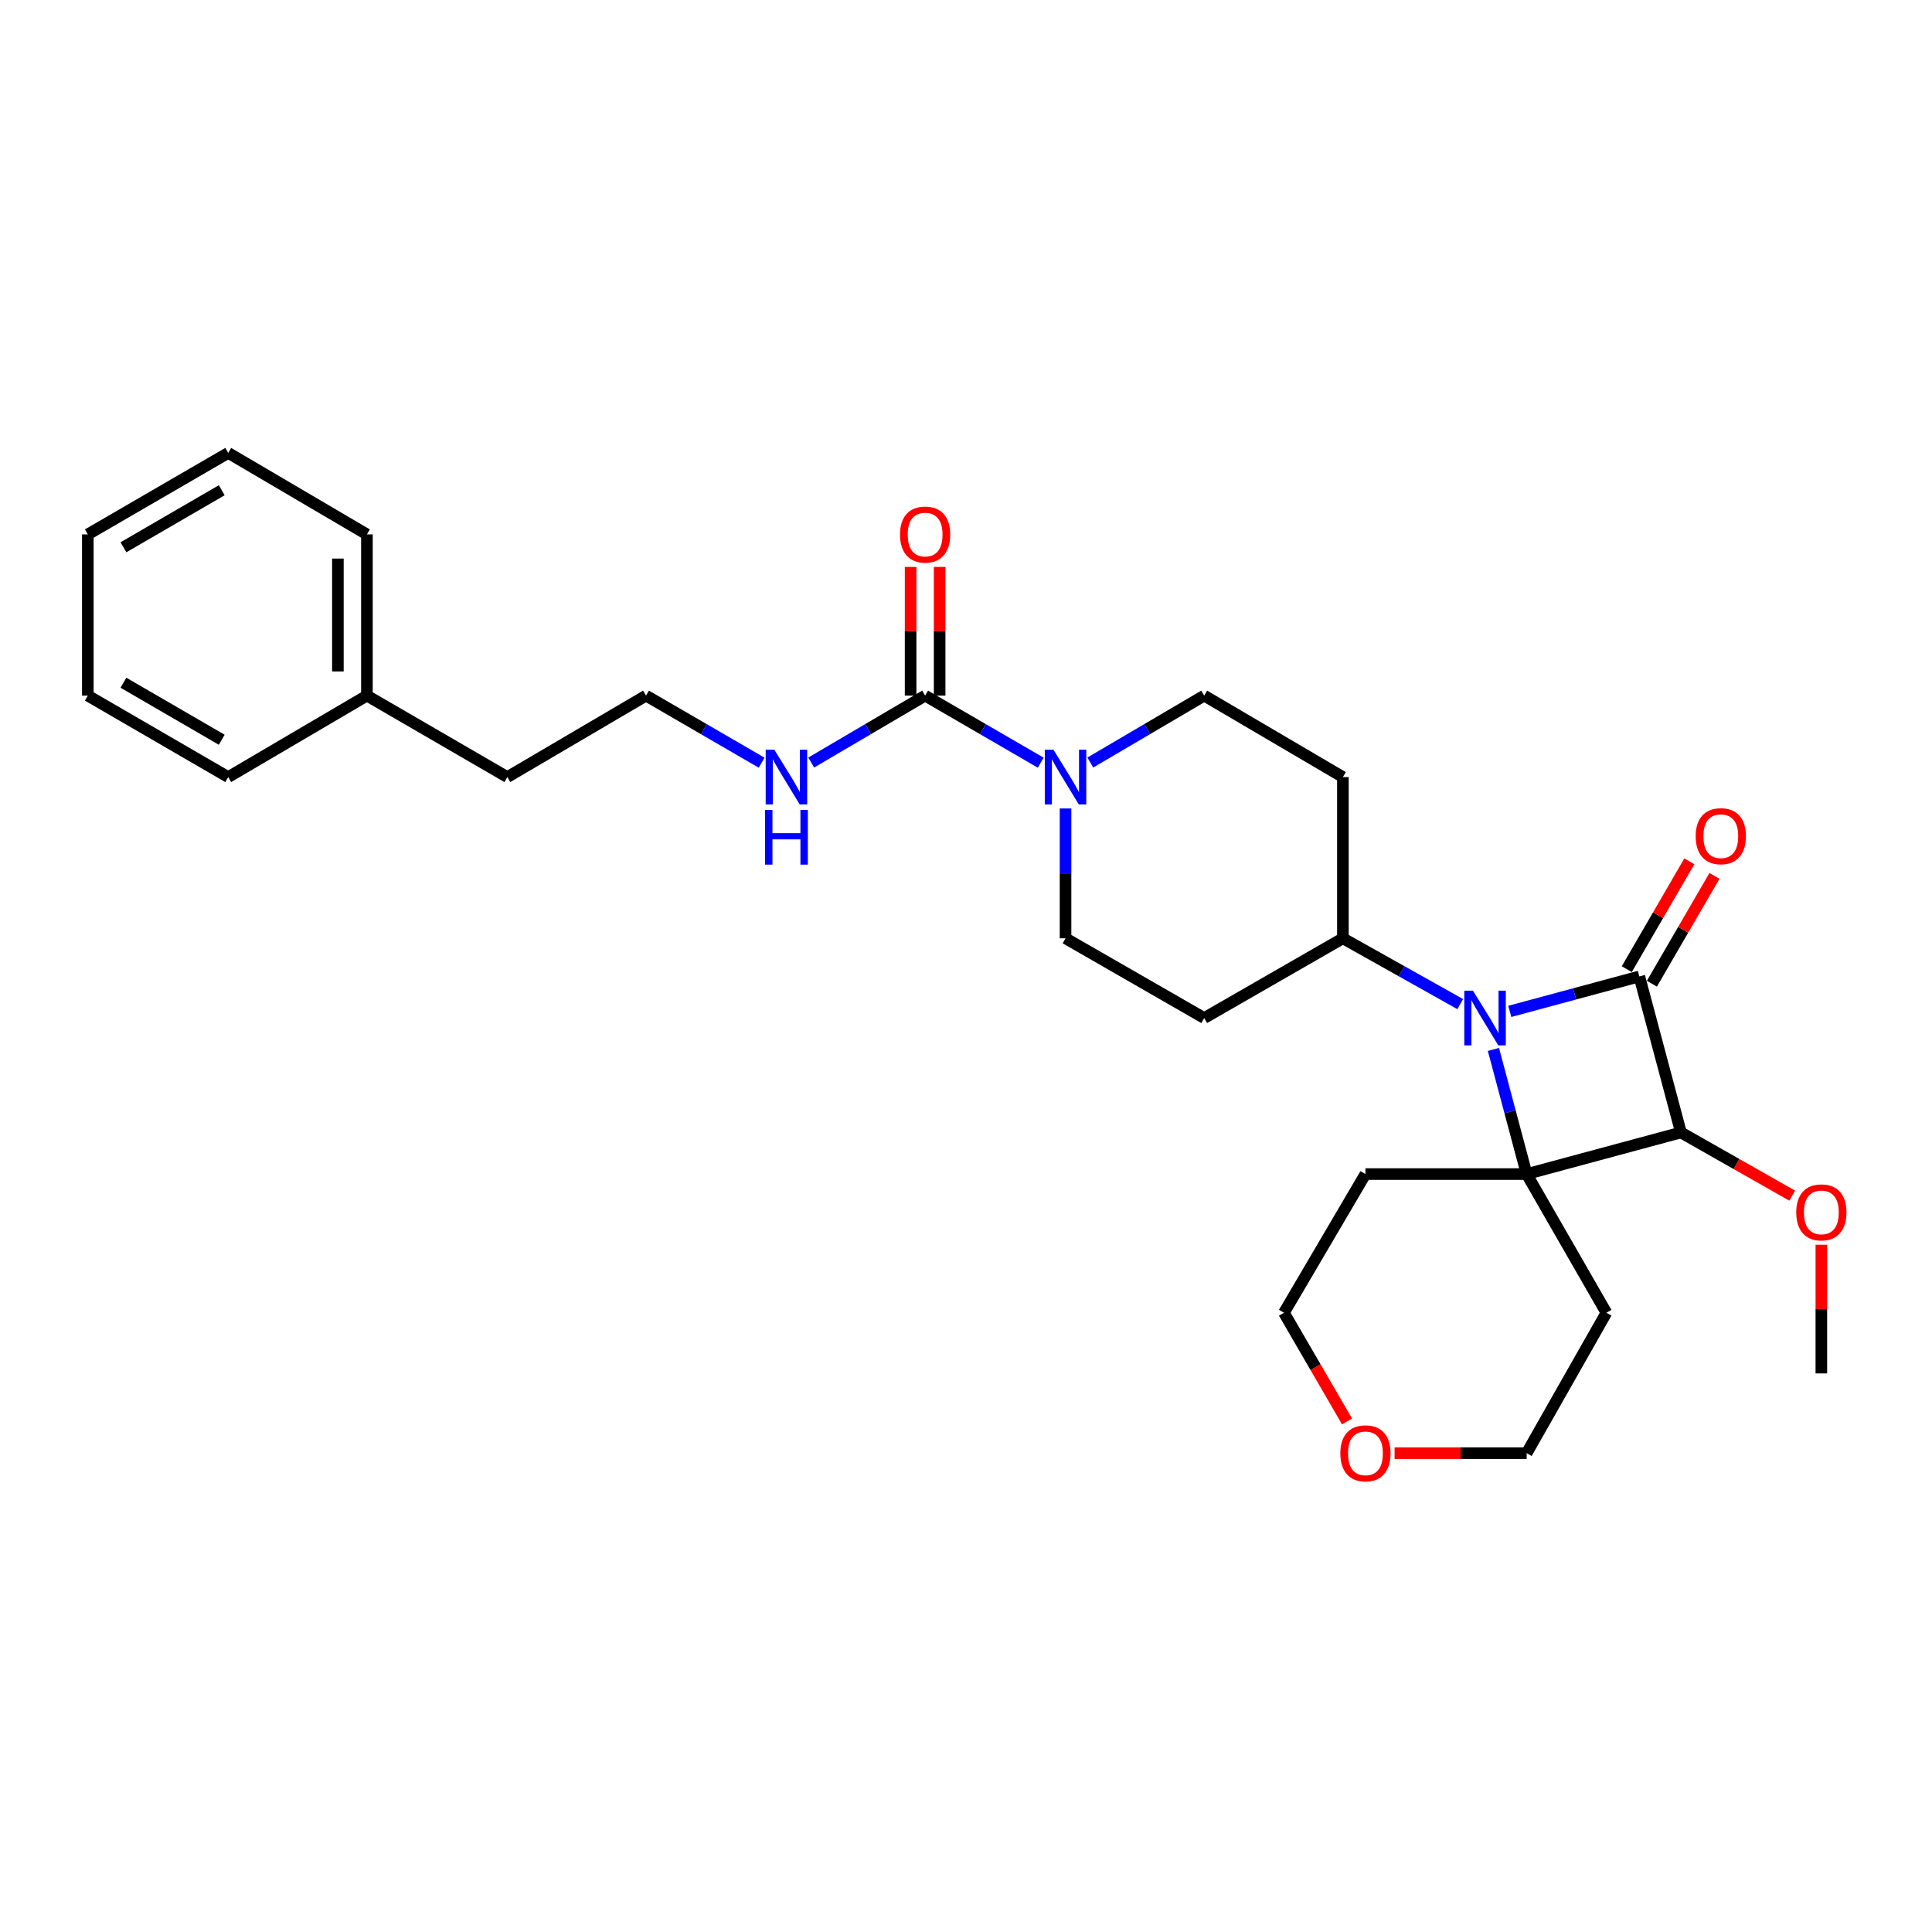 <?xml version='1.0' encoding='iso-8859-1'?>
<svg version='1.1' baseProfile='full'
              xmlns='http://www.w3.org/2000/svg'
                      xmlns:rdkit='http://www.rdkit.org/xml'
                      xmlns:xlink='http://www.w3.org/1999/xlink'
                  xml:space='preserve'
width='1000px' height='1000px' viewBox='0 0 1000 1000'>
<!-- END OF HEADER -->
<rect style='opacity:1.0;fill:#FFFFFF;stroke:none' width='1000' height='1000' x='0' y='0'> </rect>
<path class='bond-0' d='M 848.516,505.404 L 814.992,514.444' style='fill:none;fill-rule:evenodd;stroke:#000000;stroke-width:6px;stroke-linecap:butt;stroke-linejoin:miter;stroke-opacity:1' />
<path class='bond-0' d='M 814.992,514.444 L 781.468,523.485' style='fill:none;fill-rule:evenodd;stroke:#0000FF;stroke-width:6px;stroke-linecap:butt;stroke-linejoin:miter;stroke-opacity:1' />
<path class='bond-1' d='M 848.516,505.404 L 870.051,586.161' style='fill:none;fill-rule:evenodd;stroke:#000000;stroke-width:6px;stroke-linecap:butt;stroke-linejoin:miter;stroke-opacity:1' />
<path class='bond-2' d='M 855.014,509.174 L 871.207,481.265' style='fill:none;fill-rule:evenodd;stroke:#000000;stroke-width:6px;stroke-linecap:butt;stroke-linejoin:miter;stroke-opacity:1' />
<path class='bond-2' d='M 871.207,481.265 L 887.4,453.357' style='fill:none;fill-rule:evenodd;stroke:#FF0000;stroke-width:6px;stroke-linecap:butt;stroke-linejoin:miter;stroke-opacity:1' />
<path class='bond-2' d='M 842.018,501.633 L 858.211,473.725' style='fill:none;fill-rule:evenodd;stroke:#000000;stroke-width:6px;stroke-linecap:butt;stroke-linejoin:miter;stroke-opacity:1' />
<path class='bond-2' d='M 858.211,473.725 L 874.405,445.816' style='fill:none;fill-rule:evenodd;stroke:#FF0000;stroke-width:6px;stroke-linecap:butt;stroke-linejoin:miter;stroke-opacity:1' />
<path class='bond-3' d='M 755.811,519.731 L 725.446,502.697' style='fill:none;fill-rule:evenodd;stroke:#0000FF;stroke-width:6px;stroke-linecap:butt;stroke-linejoin:miter;stroke-opacity:1' />
<path class='bond-3' d='M 725.446,502.697 L 695.081,485.663' style='fill:none;fill-rule:evenodd;stroke:#000000;stroke-width:6px;stroke-linecap:butt;stroke-linejoin:miter;stroke-opacity:1' />
<path class='bond-4' d='M 772.993,543.188 L 781.594,575.443' style='fill:none;fill-rule:evenodd;stroke:#0000FF;stroke-width:6px;stroke-linecap:butt;stroke-linejoin:miter;stroke-opacity:1' />
<path class='bond-4' d='M 781.594,575.443 L 790.195,607.697' style='fill:none;fill-rule:evenodd;stroke:#000000;stroke-width:6px;stroke-linecap:butt;stroke-linejoin:miter;stroke-opacity:1' />
<path class='bond-5' d='M 790.195,607.697 L 870.051,586.161' style='fill:none;fill-rule:evenodd;stroke:#000000;stroke-width:6px;stroke-linecap:butt;stroke-linejoin:miter;stroke-opacity:1' />
<path class='bond-6' d='M 790.195,607.697 L 831.471,679.473' style='fill:none;fill-rule:evenodd;stroke:#000000;stroke-width:6px;stroke-linecap:butt;stroke-linejoin:miter;stroke-opacity:1' />
<path class='bond-7' d='M 790.195,607.697 L 706.75,607.697' style='fill:none;fill-rule:evenodd;stroke:#000000;stroke-width:6px;stroke-linecap:butt;stroke-linejoin:miter;stroke-opacity:1' />
<path class='bond-8' d='M 870.051,586.161 L 898.846,602.514' style='fill:none;fill-rule:evenodd;stroke:#000000;stroke-width:6px;stroke-linecap:butt;stroke-linejoin:miter;stroke-opacity:1' />
<path class='bond-8' d='M 898.846,602.514 L 927.64,618.868' style='fill:none;fill-rule:evenodd;stroke:#FF0000;stroke-width:6px;stroke-linecap:butt;stroke-linejoin:miter;stroke-opacity:1' />
<path class='bond-9' d='M 478.842,360.048 L 508.76,377.407' style='fill:none;fill-rule:evenodd;stroke:#000000;stroke-width:6px;stroke-linecap:butt;stroke-linejoin:miter;stroke-opacity:1' />
<path class='bond-9' d='M 508.76,377.407 L 538.679,394.767' style='fill:none;fill-rule:evenodd;stroke:#0000FF;stroke-width:6px;stroke-linecap:butt;stroke-linejoin:miter;stroke-opacity:1' />
<path class='bond-10' d='M 486.354,360.048 L 486.354,326.748' style='fill:none;fill-rule:evenodd;stroke:#000000;stroke-width:6px;stroke-linecap:butt;stroke-linejoin:miter;stroke-opacity:1' />
<path class='bond-10' d='M 486.354,326.748 L 486.354,293.449' style='fill:none;fill-rule:evenodd;stroke:#FF0000;stroke-width:6px;stroke-linecap:butt;stroke-linejoin:miter;stroke-opacity:1' />
<path class='bond-10' d='M 471.329,360.048 L 471.329,326.748' style='fill:none;fill-rule:evenodd;stroke:#000000;stroke-width:6px;stroke-linecap:butt;stroke-linejoin:miter;stroke-opacity:1' />
<path class='bond-10' d='M 471.329,326.748 L 471.329,293.449' style='fill:none;fill-rule:evenodd;stroke:#FF0000;stroke-width:6px;stroke-linecap:butt;stroke-linejoin:miter;stroke-opacity:1' />
<path class='bond-11' d='M 478.842,360.048 L 449.36,377.367' style='fill:none;fill-rule:evenodd;stroke:#000000;stroke-width:6px;stroke-linecap:butt;stroke-linejoin:miter;stroke-opacity:1' />
<path class='bond-11' d='M 449.36,377.367 L 419.879,394.686' style='fill:none;fill-rule:evenodd;stroke:#0000FF;stroke-width:6px;stroke-linecap:butt;stroke-linejoin:miter;stroke-opacity:1' />
<path class='bond-12' d='M 551.52,418.463 L 551.52,452.063' style='fill:none;fill-rule:evenodd;stroke:#0000FF;stroke-width:6px;stroke-linecap:butt;stroke-linejoin:miter;stroke-opacity:1' />
<path class='bond-12' d='M 551.52,452.063 L 551.52,485.663' style='fill:none;fill-rule:evenodd;stroke:#000000;stroke-width:6px;stroke-linecap:butt;stroke-linejoin:miter;stroke-opacity:1' />
<path class='bond-13' d='M 564.341,394.685 L 593.818,377.366' style='fill:none;fill-rule:evenodd;stroke:#0000FF;stroke-width:6px;stroke-linecap:butt;stroke-linejoin:miter;stroke-opacity:1' />
<path class='bond-13' d='M 593.818,377.366 L 623.296,360.048' style='fill:none;fill-rule:evenodd;stroke:#000000;stroke-width:6px;stroke-linecap:butt;stroke-linejoin:miter;stroke-opacity:1' />
<path class='bond-14' d='M 695.081,485.663 L 695.081,402.217' style='fill:none;fill-rule:evenodd;stroke:#000000;stroke-width:6px;stroke-linecap:butt;stroke-linejoin:miter;stroke-opacity:1' />
<path class='bond-15' d='M 695.081,485.663 L 623.296,526.939' style='fill:none;fill-rule:evenodd;stroke:#000000;stroke-width:6px;stroke-linecap:butt;stroke-linejoin:miter;stroke-opacity:1' />
<path class='bond-16' d='M 695.081,402.217 L 623.296,360.048' style='fill:none;fill-rule:evenodd;stroke:#000000;stroke-width:6px;stroke-linecap:butt;stroke-linejoin:miter;stroke-opacity:1' />
<path class='bond-17' d='M 623.296,526.939 L 551.52,485.663' style='fill:none;fill-rule:evenodd;stroke:#000000;stroke-width:6px;stroke-linecap:butt;stroke-linejoin:miter;stroke-opacity:1' />
<path class='bond-18' d='M 831.471,679.473 L 790.195,752.159' style='fill:none;fill-rule:evenodd;stroke:#000000;stroke-width:6px;stroke-linecap:butt;stroke-linejoin:miter;stroke-opacity:1' />
<path class='bond-19' d='M 706.75,607.697 L 664.572,679.473' style='fill:none;fill-rule:evenodd;stroke:#000000;stroke-width:6px;stroke-linecap:butt;stroke-linejoin:miter;stroke-opacity:1' />
<path class='bond-20' d='M 394.217,394.767 L 364.298,377.407' style='fill:none;fill-rule:evenodd;stroke:#0000FF;stroke-width:6px;stroke-linecap:butt;stroke-linejoin:miter;stroke-opacity:1' />
<path class='bond-20' d='M 364.298,377.407 L 334.379,360.048' style='fill:none;fill-rule:evenodd;stroke:#000000;stroke-width:6px;stroke-linecap:butt;stroke-linejoin:miter;stroke-opacity:1' />
<path class='bond-21' d='M 942.729,644.284 L 942.729,677.583' style='fill:none;fill-rule:evenodd;stroke:#FF0000;stroke-width:6px;stroke-linecap:butt;stroke-linejoin:miter;stroke-opacity:1' />
<path class='bond-21' d='M 942.729,677.583 L 942.729,710.883' style='fill:none;fill-rule:evenodd;stroke:#000000;stroke-width:6px;stroke-linecap:butt;stroke-linejoin:miter;stroke-opacity:1' />
<path class='bond-22' d='M 697.221,735.738 L 680.897,707.606' style='fill:none;fill-rule:evenodd;stroke:#FF0000;stroke-width:6px;stroke-linecap:butt;stroke-linejoin:miter;stroke-opacity:1' />
<path class='bond-22' d='M 680.897,707.606 L 664.572,679.473' style='fill:none;fill-rule:evenodd;stroke:#000000;stroke-width:6px;stroke-linecap:butt;stroke-linejoin:miter;stroke-opacity:1' />
<path class='bond-23' d='M 721.836,752.159 L 756.016,752.159' style='fill:none;fill-rule:evenodd;stroke:#FF0000;stroke-width:6px;stroke-linecap:butt;stroke-linejoin:miter;stroke-opacity:1' />
<path class='bond-23' d='M 756.016,752.159 L 790.195,752.159' style='fill:none;fill-rule:evenodd;stroke:#000000;stroke-width:6px;stroke-linecap:butt;stroke-linejoin:miter;stroke-opacity:1' />
<path class='bond-24' d='M 334.379,360.048 L 262.595,402.217' style='fill:none;fill-rule:evenodd;stroke:#000000;stroke-width:6px;stroke-linecap:butt;stroke-linejoin:miter;stroke-opacity:1' />
<path class='bond-25' d='M 189.917,360.048 L 262.595,402.217' style='fill:none;fill-rule:evenodd;stroke:#000000;stroke-width:6px;stroke-linecap:butt;stroke-linejoin:miter;stroke-opacity:1' />
<path class='bond-26' d='M 189.917,360.048 L 189.917,276.603' style='fill:none;fill-rule:evenodd;stroke:#000000;stroke-width:6px;stroke-linecap:butt;stroke-linejoin:miter;stroke-opacity:1' />
<path class='bond-26' d='M 174.892,347.531 L 174.892,289.119' style='fill:none;fill-rule:evenodd;stroke:#000000;stroke-width:6px;stroke-linecap:butt;stroke-linejoin:miter;stroke-opacity:1' />
<path class='bond-27' d='M 189.917,360.048 L 118.132,402.217' style='fill:none;fill-rule:evenodd;stroke:#000000;stroke-width:6px;stroke-linecap:butt;stroke-linejoin:miter;stroke-opacity:1' />
<path class='bond-28' d='M 189.917,276.603 L 118.132,234.425' style='fill:none;fill-rule:evenodd;stroke:#000000;stroke-width:6px;stroke-linecap:butt;stroke-linejoin:miter;stroke-opacity:1' />
<path class='bond-29' d='M 118.132,402.217 L 45.455,360.048' style='fill:none;fill-rule:evenodd;stroke:#000000;stroke-width:6px;stroke-linecap:butt;stroke-linejoin:miter;stroke-opacity:1' />
<path class='bond-29' d='M 114.771,382.896 L 63.897,353.378' style='fill:none;fill-rule:evenodd;stroke:#000000;stroke-width:6px;stroke-linecap:butt;stroke-linejoin:miter;stroke-opacity:1' />
<path class='bond-30' d='M 45.455,360.048 L 45.455,276.603' style='fill:none;fill-rule:evenodd;stroke:#000000;stroke-width:6px;stroke-linecap:butt;stroke-linejoin:miter;stroke-opacity:1' />
<path class='bond-31' d='M 118.132,234.425 L 45.455,276.603' style='fill:none;fill-rule:evenodd;stroke:#000000;stroke-width:6px;stroke-linecap:butt;stroke-linejoin:miter;stroke-opacity:1' />
<path class='bond-31' d='M 114.772,253.746 L 63.898,283.271' style='fill:none;fill-rule:evenodd;stroke:#000000;stroke-width:6px;stroke-linecap:butt;stroke-linejoin:miter;stroke-opacity:1' />
<path  class='atom-1' d='M 762.4 512.779
L 771.68 527.779
Q 772.6 529.259, 774.08 531.939
Q 775.56 534.619, 775.64 534.779
L 775.64 512.779
L 779.4 512.779
L 779.4 541.099
L 775.52 541.099
L 765.56 524.699
Q 764.4 522.779, 763.16 520.579
Q 761.96 518.379, 761.6 517.699
L 761.6 541.099
L 757.92 541.099
L 757.92 512.779
L 762.4 512.779
' fill='#0000FF'/>
<path  class='atom-5' d='M 545.26 388.057
L 554.54 403.057
Q 555.46 404.537, 556.94 407.217
Q 558.42 409.897, 558.5 410.057
L 558.5 388.057
L 562.26 388.057
L 562.26 416.377
L 558.38 416.377
L 548.42 399.977
Q 547.26 398.057, 546.02 395.857
Q 544.82 393.657, 544.46 392.977
L 544.46 416.377
L 540.78 416.377
L 540.78 388.057
L 545.26 388.057
' fill='#0000FF'/>
<path  class='atom-7' d='M 877.685 432.806
Q 877.685 426.006, 881.045 422.206
Q 884.405 418.406, 890.685 418.406
Q 896.965 418.406, 900.325 422.206
Q 903.685 426.006, 903.685 432.806
Q 903.685 439.686, 900.285 443.606
Q 896.885 447.486, 890.685 447.486
Q 884.445 447.486, 881.045 443.606
Q 877.685 439.726, 877.685 432.806
M 890.685 444.286
Q 895.005 444.286, 897.325 441.406
Q 899.685 438.486, 899.685 432.806
Q 899.685 427.246, 897.325 424.446
Q 895.005 421.606, 890.685 421.606
Q 886.365 421.606, 884.005 424.406
Q 881.685 427.206, 881.685 432.806
Q 881.685 438.526, 884.005 441.406
Q 886.365 444.286, 890.685 444.286
' fill='#FF0000'/>
<path  class='atom-12' d='M 465.842 276.683
Q 465.842 269.883, 469.202 266.083
Q 472.562 262.283, 478.842 262.283
Q 485.122 262.283, 488.482 266.083
Q 491.842 269.883, 491.842 276.683
Q 491.842 283.563, 488.442 287.483
Q 485.042 291.363, 478.842 291.363
Q 472.602 291.363, 469.202 287.483
Q 465.842 283.603, 465.842 276.683
M 478.842 288.163
Q 483.162 288.163, 485.482 285.283
Q 487.842 282.363, 487.842 276.683
Q 487.842 271.123, 485.482 268.323
Q 483.162 265.483, 478.842 265.483
Q 474.522 265.483, 472.162 268.283
Q 469.842 271.083, 469.842 276.683
Q 469.842 282.403, 472.162 285.283
Q 474.522 288.163, 478.842 288.163
' fill='#FF0000'/>
<path  class='atom-15' d='M 400.797 388.057
L 410.077 403.057
Q 410.997 404.537, 412.477 407.217
Q 413.957 409.897, 414.037 410.057
L 414.037 388.057
L 417.797 388.057
L 417.797 416.377
L 413.917 416.377
L 403.957 399.977
Q 402.797 398.057, 401.557 395.857
Q 400.357 393.657, 399.997 392.977
L 399.997 416.377
L 396.317 416.377
L 396.317 388.057
L 400.797 388.057
' fill='#0000FF'/>
<path  class='atom-15' d='M 395.977 419.209
L 399.817 419.209
L 399.817 431.249
L 414.297 431.249
L 414.297 419.209
L 418.137 419.209
L 418.137 447.529
L 414.297 447.529
L 414.297 434.449
L 399.817 434.449
L 399.817 447.529
L 395.977 447.529
L 395.977 419.209
' fill='#0000FF'/>
<path  class='atom-16' d='M 929.729 627.518
Q 929.729 620.718, 933.089 616.918
Q 936.449 613.118, 942.729 613.118
Q 949.009 613.118, 952.369 616.918
Q 955.729 620.718, 955.729 627.518
Q 955.729 634.398, 952.329 638.318
Q 948.929 642.198, 942.729 642.198
Q 936.489 642.198, 933.089 638.318
Q 929.729 634.438, 929.729 627.518
M 942.729 638.998
Q 947.049 638.998, 949.369 636.118
Q 951.729 633.198, 951.729 627.518
Q 951.729 621.958, 949.369 619.158
Q 947.049 616.318, 942.729 616.318
Q 938.409 616.318, 936.049 619.118
Q 933.729 621.918, 933.729 627.518
Q 933.729 633.238, 936.049 636.118
Q 938.409 638.998, 942.729 638.998
' fill='#FF0000'/>
<path  class='atom-17' d='M 693.75 752.239
Q 693.75 745.439, 697.11 741.639
Q 700.47 737.839, 706.75 737.839
Q 713.03 737.839, 716.39 741.639
Q 719.75 745.439, 719.75 752.239
Q 719.75 759.119, 716.35 763.039
Q 712.95 766.919, 706.75 766.919
Q 700.51 766.919, 697.11 763.039
Q 693.75 759.159, 693.75 752.239
M 706.75 763.719
Q 711.07 763.719, 713.39 760.839
Q 715.75 757.919, 715.75 752.239
Q 715.75 746.679, 713.39 743.879
Q 711.07 741.039, 706.75 741.039
Q 702.43 741.039, 700.07 743.839
Q 697.75 746.639, 697.75 752.239
Q 697.75 757.959, 700.07 760.839
Q 702.43 763.719, 706.75 763.719
' fill='#FF0000'/>
</svg>
